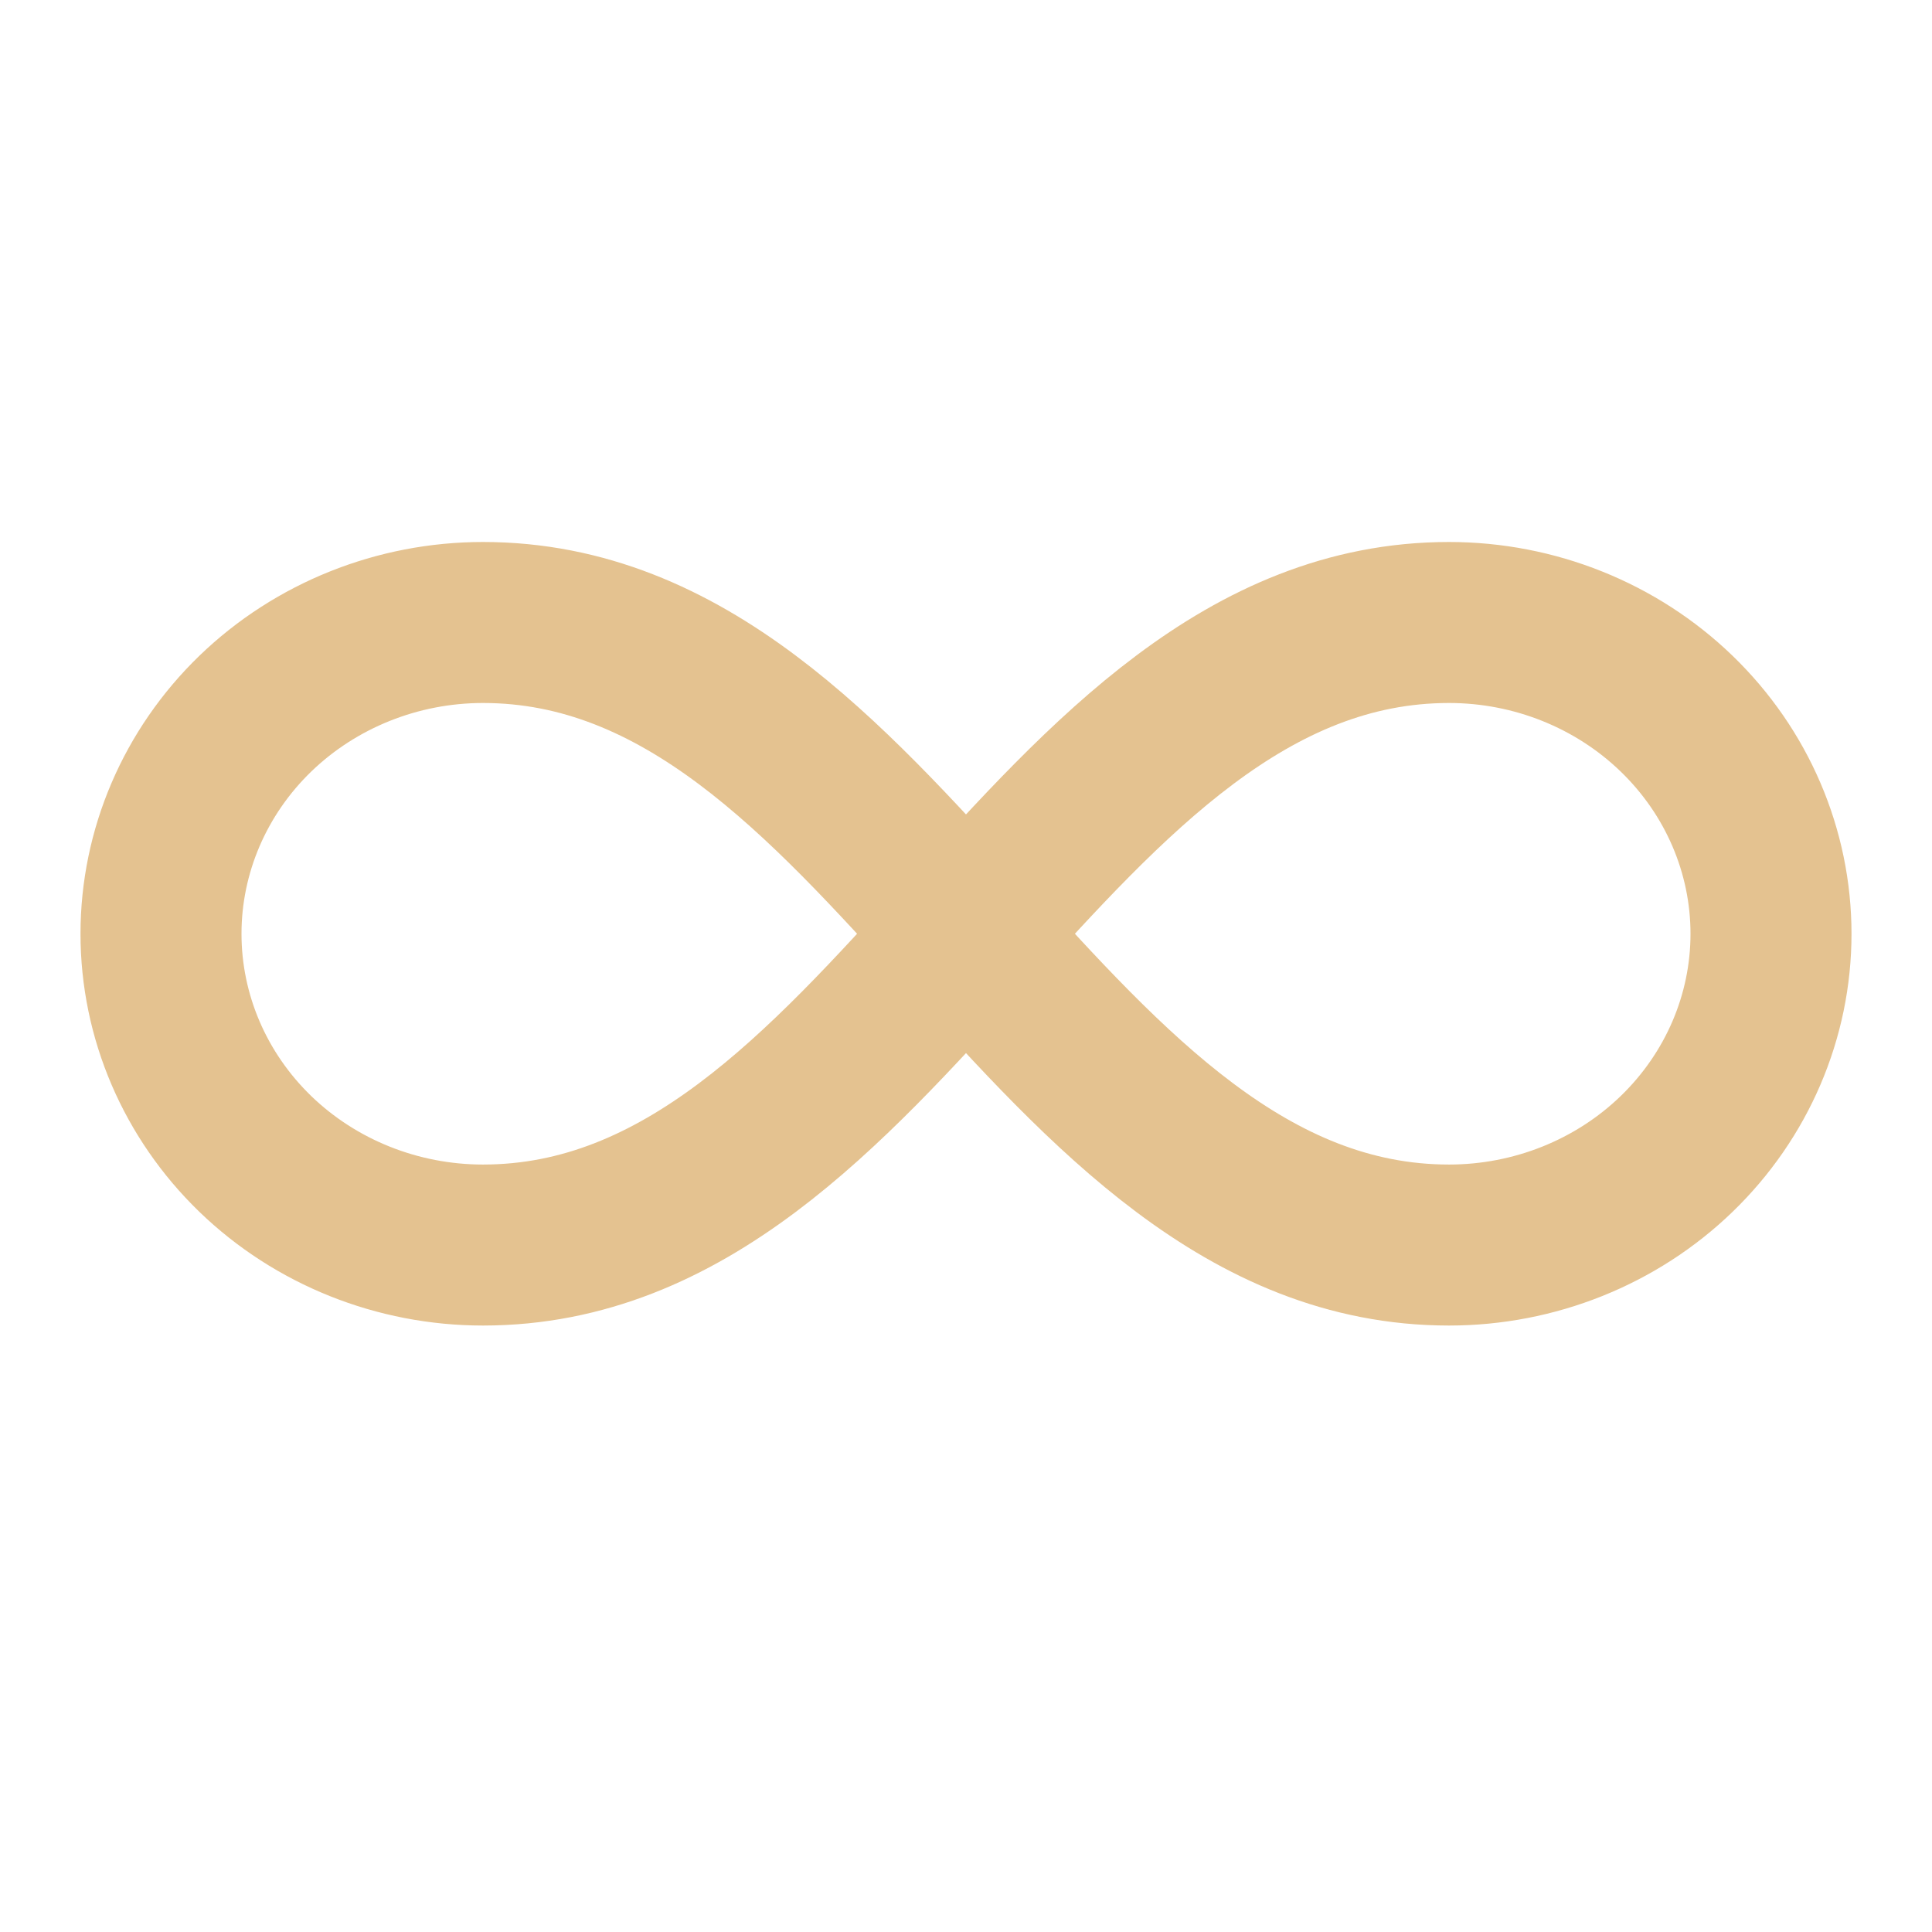 <svg width="30" height="30" viewBox="0 0 30 30" fill="none" xmlns="http://www.w3.org/2000/svg">
<path d="M7.5 19.333C13.75 19.333 16.25 9.666 22.5 9.666C23.826 9.666 25.098 10.176 26.035 11.082C26.973 11.989 27.5 13.218 27.5 14.5C27.5 15.782 26.973 17.011 26.035 17.918C25.098 18.824 23.826 19.333 22.5 19.333C16.25 19.333 13.75 9.666 7.5 9.666C6.174 9.666 4.902 10.176 3.964 11.082C3.027 11.989 2.5 13.218 2.5 14.5C2.5 15.782 3.027 17.011 3.964 17.918C4.902 18.824 6.174 19.333 7.5 19.333Z" stroke="#E4C290" stroke-width="2.5" stroke-linecap="round" stroke-linejoin="round"/>
</svg>
